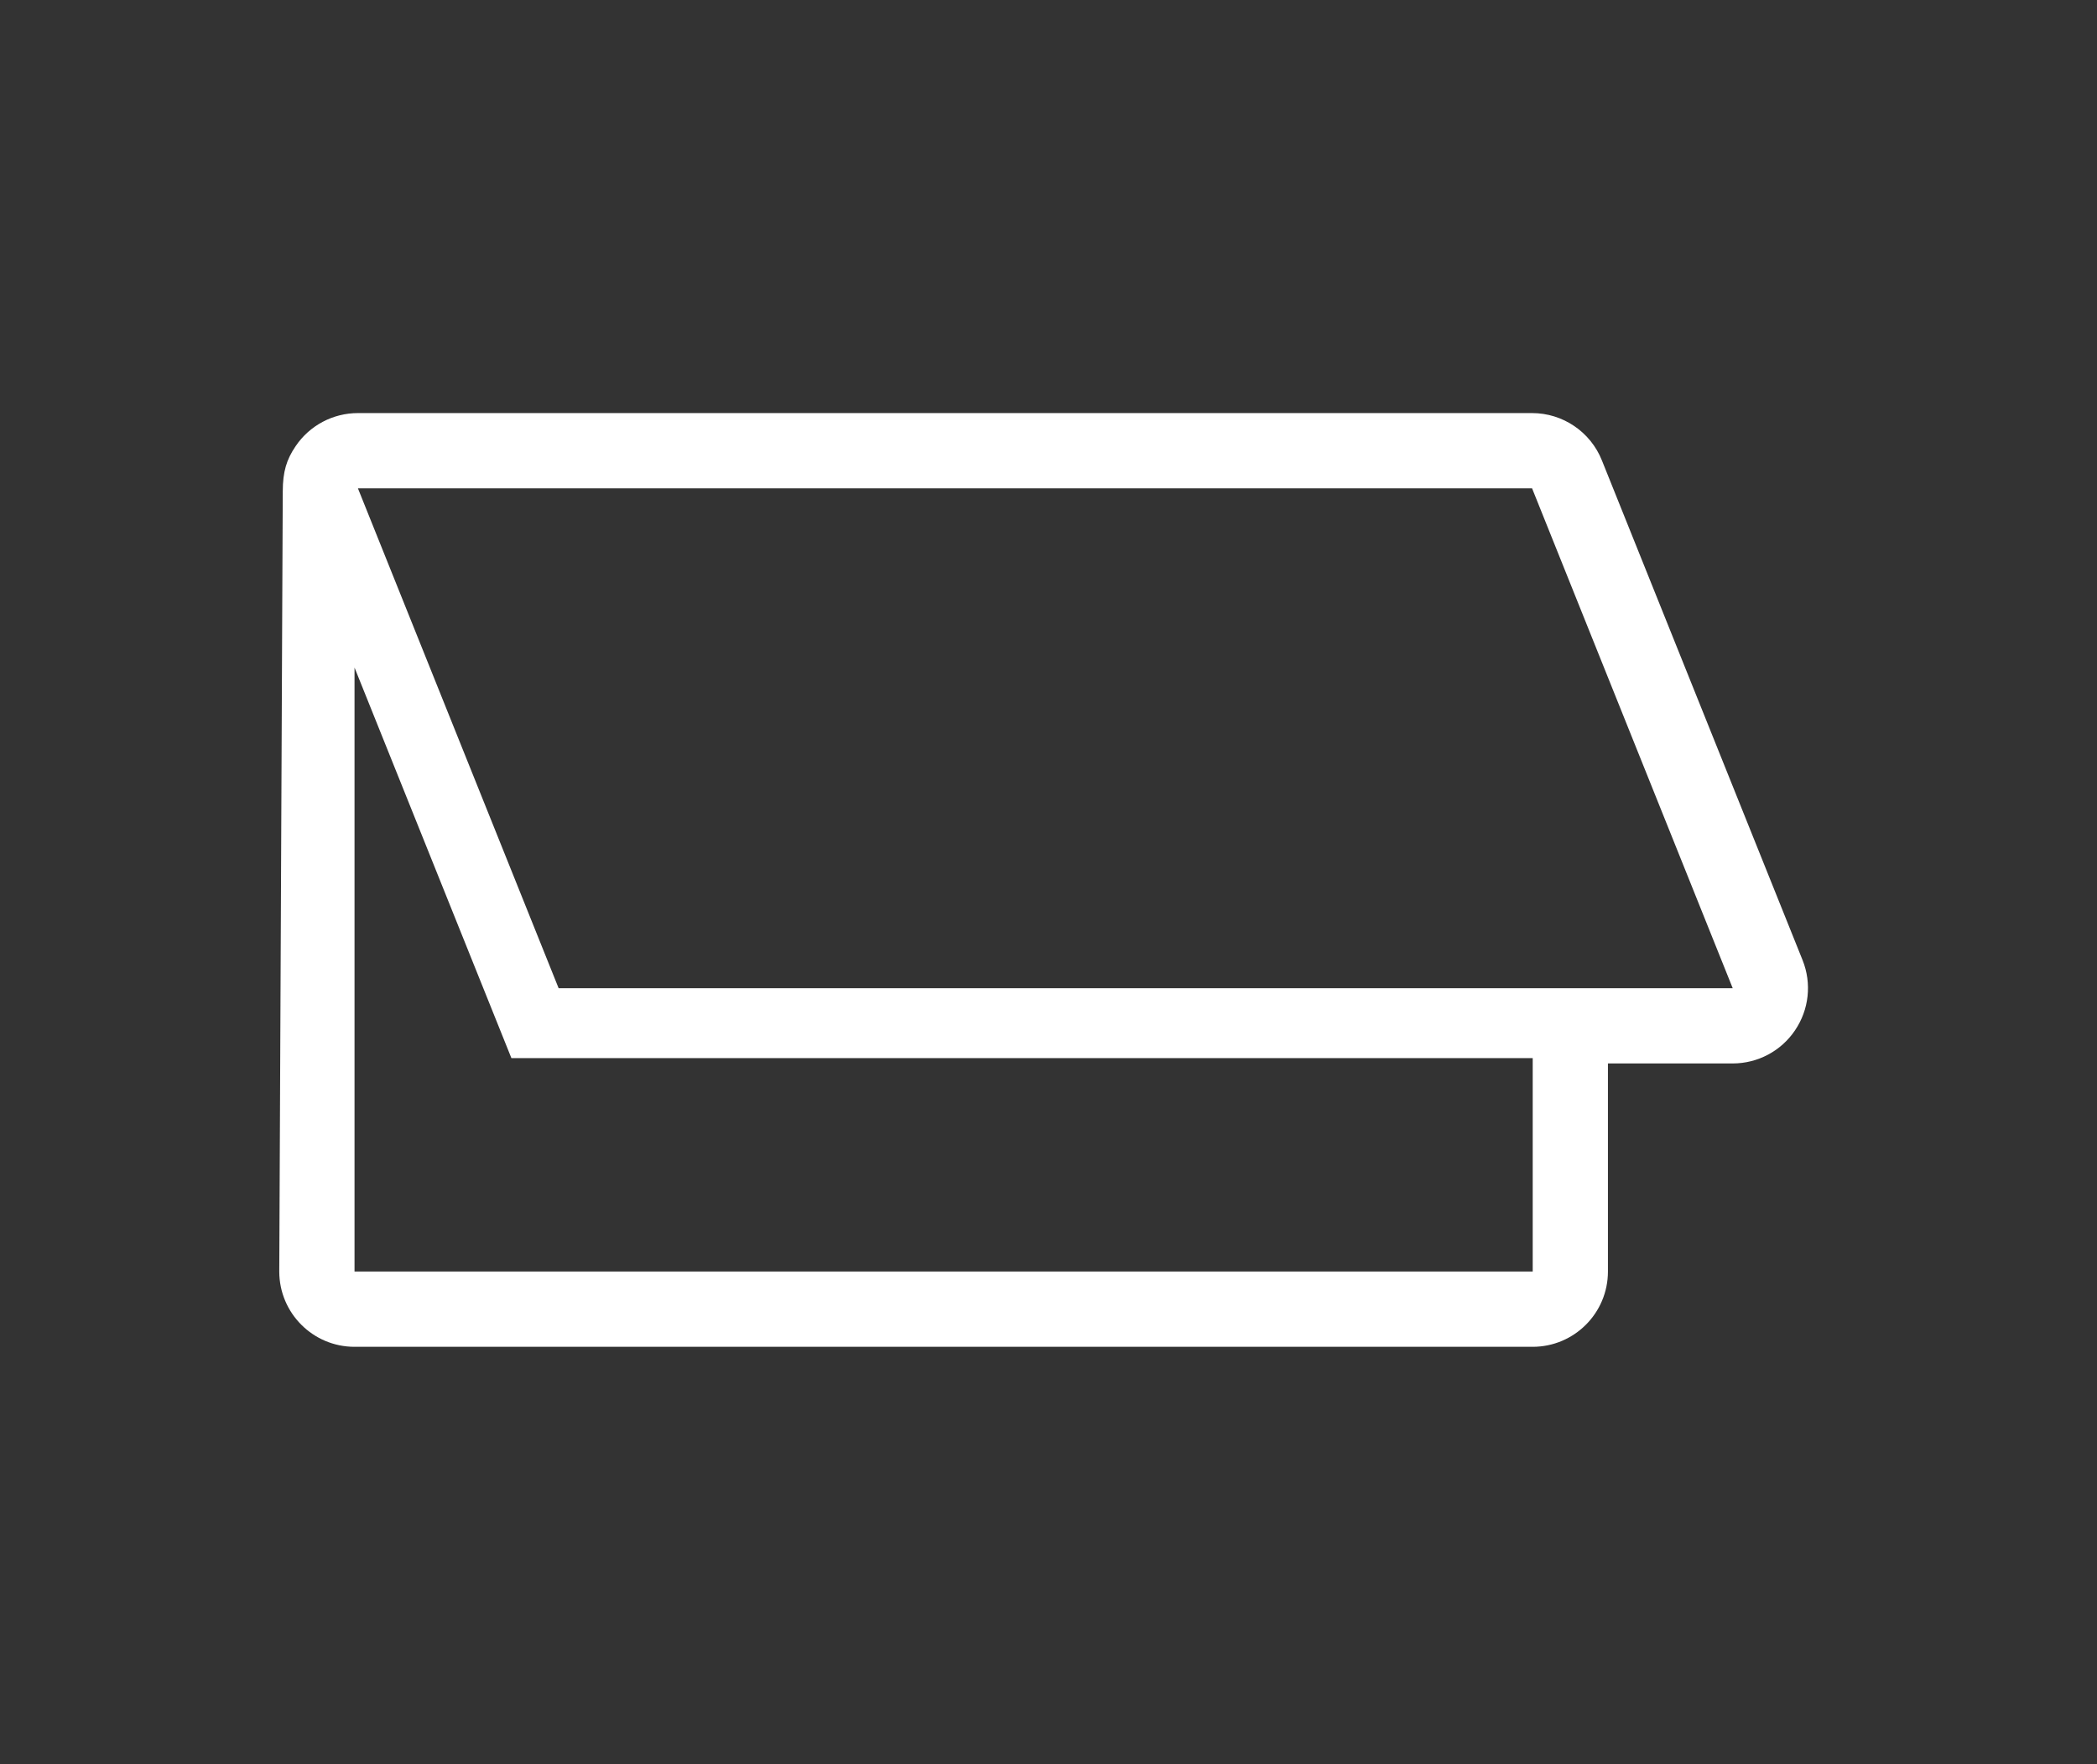 <?xml version="1.0" encoding="utf-8"?>
<!-- Generator: Adobe Illustrator 16.0.3, SVG Export Plug-In . SVG Version: 6.00 Build 0)  -->
<!DOCTYPE svg PUBLIC "-//W3C//DTD SVG 1.1//EN" "http://www.w3.org/Graphics/SVG/1.1/DTD/svg11.dtd">
<svg version="1.1" id="Слой_1" xmlns="http://www.w3.org/2000/svg" xmlns:xlink="http://www.w3.org/1999/xlink" x="0px" y="0px"
	 width="63px" height="53px" viewBox="0 0 63 53" enable-background="new 0 0 63 53" xml:space="preserve">
<rect x="0" y="0" width="63" height="53" fill="#333333" stroke="none"/>
<path fill-rule="evenodd" clip-rule="evenodd" fill="#FFFFFF" d="M46.028,12.41L46.028,12.41H10.753
	c-0.75,0-1.452,0.372-1.872,0.995c-0.274,0.404-0.384,0.763-0.386,1.355L8.39,38.2c0,1.247,1.012,2.262,2.26,2.262h35.396
	c1.249,0,2.261-1.015,2.261-2.262v-6.251h3.749c0.75,0,1.452-0.371,1.871-0.994c0.423-0.623,0.507-1.411,0.228-2.109l-6.03-15.016
	C47.782,12.972,46.949,12.41,46.028,12.41L46.028,12.41L46.028,12.41z M10.651,20.056l4.713,11.733h30.683V38.2H10.651V20.056
	L10.651,20.056z M46.028,14.671l6.028,15.018H16.783l-6.03-15.018H46.028z"/>
</svg>

